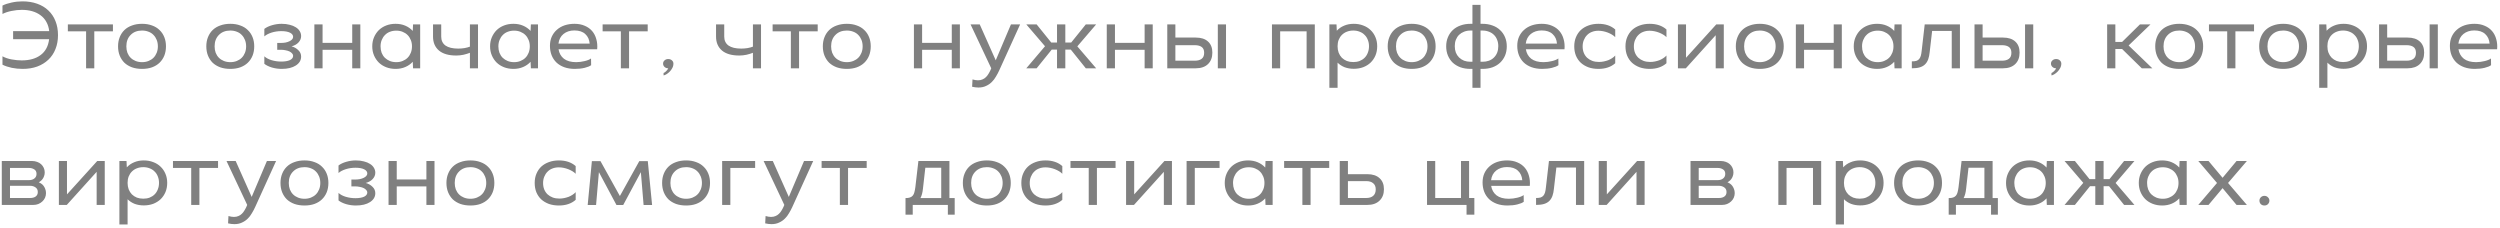 <?xml version="1.0" encoding="UTF-8"?> <svg xmlns="http://www.w3.org/2000/svg" width="549" height="50" viewBox="0 0 549 50" fill="none"> <path d="M2.879 6.836H10.807C10.721 6.079 10.514 5.407 10.186 4.821C9.871 4.236 9.45 3.75 8.921 3.364C8.393 2.964 7.779 2.664 7.079 2.464C6.393 2.264 5.629 2.164 4.786 2.164C4.057 2.164 3.314 2.243 2.557 2.4C1.814 2.543 1.143 2.764 0.543 3.064V1.221C1.129 0.936 1.8 0.714 2.557 0.557C3.329 0.386 4.121 0.3 4.936 0.3C6.121 0.3 7.193 0.471 8.15 0.814C9.121 1.157 9.943 1.65 10.614 2.293C11.3 2.936 11.821 3.714 12.179 4.629C12.55 5.543 12.736 6.571 12.736 7.714C12.736 8.843 12.55 9.864 12.179 10.779C11.821 11.693 11.3 12.471 10.614 13.114C9.943 13.757 9.129 14.257 8.171 14.614C7.229 14.957 6.164 15.129 4.979 15.129C4.164 15.129 3.364 15.05 2.579 14.893C1.793 14.721 1.114 14.493 0.543 14.207V12.364C1.114 12.679 1.786 12.907 2.557 13.05C3.343 13.193 4.079 13.264 4.764 13.264C6.493 13.264 7.879 12.871 8.921 12.086C9.979 11.3 10.6 10.143 10.786 8.614H2.879V6.836ZM18.906 6.879H14.899V5.357H24.799V6.879H20.706V15H18.906V6.879ZM36.447 10.179C36.447 10.921 36.326 11.6 36.083 12.214C35.84 12.814 35.49 13.336 35.033 13.779C34.59 14.207 34.04 14.543 33.383 14.786C32.74 15.014 32.011 15.129 31.197 15.129C30.383 15.129 29.647 15.014 28.99 14.786C28.333 14.543 27.776 14.207 27.319 13.779C26.876 13.336 26.533 12.814 26.29 12.214C26.047 11.6 25.926 10.921 25.926 10.179C25.926 9.436 26.047 8.764 26.29 8.164C26.533 7.55 26.876 7.029 27.319 6.6C27.776 6.157 28.333 5.821 28.99 5.593C29.647 5.35 30.383 5.229 31.197 5.229C32.011 5.229 32.74 5.35 33.383 5.593C34.04 5.821 34.59 6.157 35.033 6.6C35.49 7.029 35.84 7.55 36.083 8.164C36.326 8.764 36.447 9.436 36.447 10.179ZM34.669 10.179C34.669 9.664 34.583 9.193 34.411 8.764C34.24 8.336 34.004 7.971 33.704 7.671C33.404 7.357 33.04 7.121 32.611 6.964C32.183 6.793 31.712 6.707 31.197 6.707C30.154 6.707 29.319 7.029 28.69 7.671C28.061 8.3 27.747 9.136 27.747 10.179C27.747 10.693 27.826 11.164 27.983 11.593C28.154 12.021 28.39 12.386 28.69 12.686C28.99 12.986 29.354 13.221 29.783 13.393C30.212 13.564 30.683 13.65 31.197 13.65C31.712 13.65 32.183 13.564 32.611 13.393C33.04 13.221 33.404 12.986 33.704 12.686C34.004 12.386 34.24 12.021 34.411 11.593C34.583 11.164 34.669 10.693 34.669 10.179ZM55.828 10.179C55.828 10.921 55.707 11.6 55.464 12.214C55.221 12.814 54.871 13.336 54.414 13.779C53.971 14.207 53.421 14.543 52.764 14.786C52.121 15.014 51.392 15.129 50.578 15.129C49.764 15.129 49.028 15.014 48.371 14.786C47.714 14.543 47.157 14.207 46.7 13.779C46.257 13.336 45.914 12.814 45.671 12.214C45.428 11.6 45.307 10.921 45.307 10.179C45.307 9.436 45.428 8.764 45.671 8.164C45.914 7.55 46.257 7.029 46.7 6.6C47.157 6.157 47.714 5.821 48.371 5.593C49.028 5.35 49.764 5.229 50.578 5.229C51.392 5.229 52.121 5.35 52.764 5.593C53.421 5.821 53.971 6.157 54.414 6.6C54.871 7.029 55.221 7.55 55.464 8.164C55.707 8.764 55.828 9.436 55.828 10.179ZM54.05 10.179C54.05 9.664 53.964 9.193 53.792 8.764C53.621 8.336 53.385 7.971 53.085 7.671C52.785 7.357 52.421 7.121 51.992 6.964C51.564 6.793 51.093 6.707 50.578 6.707C49.535 6.707 48.7 7.029 48.071 7.671C47.443 8.3 47.128 9.136 47.128 10.179C47.128 10.693 47.207 11.164 47.364 11.593C47.535 12.021 47.771 12.386 48.071 12.686C48.371 12.986 48.735 13.221 49.164 13.393C49.593 13.564 50.064 13.65 50.578 13.65C51.093 13.65 51.564 13.564 51.992 13.393C52.421 13.221 52.785 12.986 53.085 12.686C53.385 12.386 53.621 12.021 53.792 11.593C53.964 11.164 54.05 10.693 54.05 10.179ZM58.049 12.364C58.449 12.736 58.985 13.021 59.656 13.221C60.328 13.421 61.028 13.521 61.756 13.521C62.556 13.521 63.192 13.414 63.663 13.2C64.135 12.971 64.371 12.657 64.371 12.257C64.371 12.057 64.292 11.879 64.135 11.721C63.992 11.55 63.799 11.407 63.556 11.293C63.313 11.179 63.028 11.093 62.699 11.036C62.37 10.964 62.028 10.929 61.67 10.929H60.878V9.429H61.67C62.028 9.429 62.37 9.4 62.699 9.343C63.028 9.271 63.313 9.179 63.556 9.064C63.799 8.95 63.992 8.814 64.135 8.657C64.292 8.486 64.371 8.3 64.371 8.1C64.371 7.714 64.142 7.407 63.685 7.179C63.228 6.95 62.592 6.836 61.778 6.836C61.02 6.836 60.306 6.943 59.635 7.157C58.963 7.371 58.435 7.65 58.049 7.993V6.343C58.492 6 59.063 5.729 59.763 5.529C60.463 5.329 61.156 5.229 61.842 5.229C62.499 5.229 63.092 5.3 63.62 5.443C64.149 5.571 64.599 5.757 64.971 6C65.342 6.229 65.628 6.514 65.828 6.857C66.028 7.186 66.128 7.543 66.128 7.929C66.128 8.443 65.935 8.907 65.549 9.321C65.178 9.721 64.671 10.007 64.028 10.179C64.613 10.336 65.106 10.614 65.506 11.014C65.921 11.4 66.128 11.871 66.128 12.429C66.128 13.229 65.742 13.879 64.971 14.379C64.199 14.879 63.163 15.129 61.863 15.129C61.135 15.129 60.42 15.029 59.721 14.829C59.02 14.614 58.463 14.343 58.049 14.014V12.364ZM69.036 5.357H70.836V9.407H77.35V5.357H79.129V15H77.35V10.929H70.836V15H69.036V5.357ZM90.642 13.564C90.185 14.064 89.635 14.45 88.992 14.721C88.364 14.993 87.656 15.129 86.871 15.129C86.128 15.129 85.442 15.007 84.814 14.764C84.185 14.521 83.642 14.179 83.185 13.736C82.742 13.293 82.392 12.771 82.135 12.171C81.878 11.571 81.749 10.907 81.749 10.179C81.749 9.45 81.878 8.786 82.135 8.186C82.392 7.586 82.742 7.064 83.185 6.621C83.642 6.179 84.185 5.836 84.814 5.593C85.442 5.35 86.128 5.229 86.871 5.229C87.656 5.229 88.364 5.364 88.992 5.636C89.635 5.907 90.185 6.293 90.642 6.793L90.706 5.357H92.271V15H90.706L90.642 13.564ZM83.571 10.179C83.571 10.693 83.649 11.164 83.806 11.593C83.978 12.021 84.213 12.386 84.513 12.686C84.828 12.986 85.192 13.221 85.606 13.393C86.035 13.564 86.506 13.65 87.021 13.65C87.535 13.65 87.999 13.564 88.413 13.393C88.842 13.221 89.206 12.986 89.506 12.686C89.806 12.386 90.042 12.021 90.213 11.593C90.385 11.164 90.471 10.693 90.471 10.179C90.471 9.664 90.385 9.2 90.213 8.786C90.042 8.357 89.806 7.993 89.506 7.693C89.206 7.393 88.842 7.157 88.413 6.986C87.999 6.814 87.535 6.729 87.021 6.729C86.506 6.729 86.035 6.814 85.606 6.986C85.192 7.143 84.835 7.379 84.535 7.693C84.235 7.993 83.999 8.357 83.828 8.786C83.656 9.2 83.571 9.664 83.571 10.179ZM103.192 5.357H104.971V15H103.192V11.593C102.807 11.75 102.342 11.893 101.799 12.021C101.271 12.136 100.735 12.193 100.192 12.193C98.535 12.193 97.271 11.829 96.399 11.1C95.528 10.357 95.092 9.336 95.092 8.036V5.357H96.892V8.036C96.892 8.893 97.207 9.55 97.835 10.007C98.478 10.45 99.407 10.671 100.621 10.671C101.078 10.671 101.535 10.636 101.992 10.564C102.464 10.479 102.864 10.371 103.192 10.243V5.357ZM116.515 13.564C116.058 14.064 115.508 14.45 114.865 14.721C114.237 14.993 113.53 15.129 112.744 15.129C112.001 15.129 111.315 15.007 110.687 14.764C110.058 14.521 109.515 14.179 109.058 13.736C108.615 13.293 108.265 12.771 108.008 12.171C107.751 11.571 107.622 10.907 107.622 10.179C107.622 9.45 107.751 8.786 108.008 8.186C108.265 7.586 108.615 7.064 109.058 6.621C109.515 6.179 110.058 5.836 110.687 5.593C111.315 5.35 112.001 5.229 112.744 5.229C113.53 5.229 114.237 5.364 114.865 5.636C115.508 5.907 116.058 6.293 116.515 6.793L116.58 5.357H118.144V15H116.58L116.515 13.564ZM109.444 10.179C109.444 10.693 109.522 11.164 109.68 11.593C109.851 12.021 110.087 12.386 110.387 12.686C110.701 12.986 111.065 13.221 111.48 13.393C111.908 13.564 112.38 13.65 112.894 13.65C113.408 13.65 113.872 13.564 114.287 13.393C114.715 13.221 115.08 12.986 115.38 12.686C115.68 12.386 115.915 12.021 116.087 11.593C116.258 11.164 116.344 10.693 116.344 10.179C116.344 9.664 116.258 9.2 116.087 8.786C115.915 8.357 115.68 7.993 115.38 7.693C115.08 7.393 114.715 7.157 114.287 6.986C113.872 6.814 113.408 6.729 112.894 6.729C112.38 6.729 111.908 6.814 111.48 6.986C111.065 7.143 110.708 7.379 110.408 7.693C110.108 7.993 109.872 8.357 109.701 8.786C109.53 9.2 109.444 9.664 109.444 10.179ZM122.656 10.821C122.798 11.693 123.191 12.386 123.834 12.9C124.491 13.4 125.391 13.65 126.534 13.65C126.848 13.65 127.163 13.629 127.477 13.586C127.806 13.543 128.113 13.486 128.398 13.414C128.698 13.343 128.97 13.257 129.213 13.157C129.456 13.057 129.648 12.95 129.791 12.836L129.813 14.314C129.513 14.543 129.041 14.736 128.398 14.893C127.756 15.05 127.034 15.129 126.234 15.129C125.377 15.129 124.606 15.007 123.92 14.764C123.248 14.521 122.677 14.179 122.206 13.736C121.734 13.279 121.377 12.743 121.134 12.129C120.891 11.5 120.77 10.814 120.77 10.071C120.77 9.329 120.898 8.664 121.156 8.079C121.427 7.479 121.798 6.971 122.27 6.557C122.741 6.129 123.306 5.8 123.963 5.571C124.634 5.343 125.363 5.229 126.148 5.229C127.006 5.229 127.756 5.371 128.398 5.657C129.056 5.929 129.598 6.314 130.027 6.814C130.456 7.314 130.763 7.907 130.948 8.593C131.148 9.279 131.213 10.021 131.141 10.821H122.656ZM129.491 9.579C129.42 8.693 129.098 7.993 128.527 7.479C127.97 6.95 127.17 6.686 126.127 6.686C125.184 6.686 124.391 6.943 123.748 7.457C123.12 7.971 122.748 8.679 122.634 9.579H129.491ZM136.342 6.879H132.335V5.357H142.235V6.879H138.142V15H136.342V6.879ZM145.612 13.971C145.612 13.686 145.719 13.45 145.933 13.264C146.147 13.064 146.419 12.964 146.747 12.964C147.076 12.964 147.347 13.064 147.562 13.264C147.776 13.45 147.883 13.686 147.883 13.971C147.883 14.329 147.797 14.657 147.626 14.957C147.469 15.257 147.276 15.521 147.047 15.75C146.819 15.979 146.583 16.164 146.34 16.307C146.097 16.45 145.89 16.536 145.719 16.564V16.029C145.89 15.971 146.083 15.836 146.297 15.621C146.512 15.407 146.662 15.2 146.747 15C146.419 15 146.147 14.9 145.933 14.7C145.719 14.5 145.612 14.257 145.612 13.971ZM165.343 5.357H167.121V15H165.343V11.593C164.957 11.75 164.493 11.893 163.95 12.021C163.421 12.136 162.886 12.193 162.343 12.193C160.686 12.193 159.421 11.829 158.55 11.1C157.679 10.357 157.243 9.336 157.243 8.036V5.357H159.043V8.036C159.043 8.893 159.357 9.55 159.986 10.007C160.629 10.45 161.557 10.671 162.771 10.671C163.229 10.671 163.686 10.636 164.143 10.564C164.614 10.479 165.014 10.371 165.343 10.243V5.357ZM173.674 6.879H169.667V5.357H179.567V6.879H175.474V15H173.674V6.879ZM191.215 10.179C191.215 10.921 191.094 11.6 190.851 12.214C190.608 12.814 190.258 13.336 189.801 13.779C189.358 14.207 188.808 14.543 188.151 14.786C187.508 15.014 186.78 15.129 185.965 15.129C185.151 15.129 184.415 15.014 183.758 14.786C183.101 14.543 182.544 14.207 182.087 13.779C181.644 13.336 181.301 12.814 181.058 12.214C180.815 11.6 180.694 10.921 180.694 10.179C180.694 9.436 180.815 8.764 181.058 8.164C181.301 7.55 181.644 7.029 182.087 6.6C182.544 6.157 183.101 5.821 183.758 5.593C184.415 5.35 185.151 5.229 185.965 5.229C186.78 5.229 187.508 5.35 188.151 5.593C188.808 5.821 189.358 6.157 189.801 6.6C190.258 7.029 190.608 7.55 190.851 8.164C191.094 8.764 191.215 9.436 191.215 10.179ZM189.437 10.179C189.437 9.664 189.351 9.193 189.18 8.764C189.008 8.336 188.773 7.971 188.473 7.671C188.173 7.357 187.808 7.121 187.38 6.964C186.951 6.793 186.48 6.707 185.965 6.707C184.923 6.707 184.087 7.029 183.458 7.671C182.83 8.3 182.515 9.136 182.515 10.179C182.515 10.693 182.594 11.164 182.751 11.593C182.923 12.021 183.158 12.386 183.458 12.686C183.758 12.986 184.123 13.221 184.551 13.393C184.98 13.564 185.451 13.65 185.965 13.65C186.48 13.65 186.951 13.564 187.38 13.393C187.808 13.221 188.173 12.986 188.473 12.686C188.773 12.386 189.008 12.021 189.18 11.593C189.351 11.164 189.437 10.693 189.437 10.179ZM200.696 5.357H202.496V9.407H209.011V5.357H210.789V15H209.011V10.929H202.496V15H200.696V5.357ZM217.677 15L213.134 5.357H215.148L218.663 13.243L222.005 5.357H224.02L219.434 15.45C219.22 15.921 218.977 16.379 218.705 16.821C218.448 17.279 218.141 17.679 217.784 18.021C217.427 18.379 217.005 18.664 216.52 18.879C216.048 19.107 215.498 19.221 214.87 19.221C214.655 19.221 214.434 19.207 214.205 19.179C213.977 19.15 213.734 19.107 213.477 19.05L213.563 17.443C214.02 17.571 214.42 17.636 214.763 17.636C215.134 17.636 215.463 17.571 215.748 17.443C216.034 17.329 216.284 17.164 216.498 16.95C216.713 16.75 216.898 16.514 217.055 16.243C217.227 15.971 217.377 15.693 217.505 15.407L217.677 15ZM233.944 15H232.123V10.886H230.966L227.644 15H225.373L229.487 10.157L225.373 5.357H227.644L230.858 9.343H232.123V5.357H233.944V9.343H235.23L238.444 5.357H240.716L236.58 10.179L240.716 15H238.444L235.144 10.886H233.944V15ZM243.045 5.357H244.845V9.407H251.359V5.357H253.138V15H251.359V10.929H244.845V15H243.045V5.357ZM256.333 5.357H258.112V8.25H262.59C263.762 8.25 264.662 8.543 265.29 9.129C265.919 9.7 266.233 10.507 266.233 11.55C266.233 12.621 265.912 13.464 265.269 14.079C264.626 14.693 263.733 15 262.59 15H256.333V5.357ZM267.433 5.357H269.233V15H267.433V5.357ZM262.355 13.329C263.012 13.329 263.519 13.193 263.876 12.921C264.247 12.65 264.433 12.207 264.433 11.593C264.433 10.993 264.247 10.564 263.876 10.307C263.519 10.05 263.012 9.921 262.355 9.921H258.112V13.329H262.355ZM279.323 5.357H288.731V15H286.931V6.879H281.123V15H279.323V5.357ZM293.56 6.75C294.003 6.264 294.539 5.893 295.168 5.636C295.796 5.364 296.503 5.229 297.289 5.229C298.032 5.229 298.718 5.35 299.346 5.593C299.975 5.821 300.518 6.157 300.975 6.6C301.432 7.029 301.789 7.55 302.046 8.164C302.303 8.764 302.432 9.429 302.432 10.157C302.432 10.9 302.303 11.579 302.046 12.193C301.789 12.793 301.432 13.314 300.975 13.757C300.518 14.186 299.975 14.521 299.346 14.764C298.718 14.993 298.032 15.107 297.289 15.107C296.56 15.107 295.889 14.993 295.275 14.764C294.675 14.521 294.16 14.186 293.732 13.757V19.286H291.932V5.357H293.496L293.56 6.75ZM300.632 10.157C300.632 9.643 300.546 9.179 300.375 8.764C300.218 8.336 299.982 7.971 299.668 7.671C299.368 7.357 299.003 7.121 298.575 6.964C298.16 6.793 297.696 6.707 297.182 6.707C296.668 6.707 296.196 6.793 295.768 6.964C295.353 7.121 294.989 7.357 294.675 7.671C294.375 7.971 294.139 8.336 293.968 8.764C293.81 9.179 293.732 9.643 293.732 10.157C293.732 10.671 293.81 11.143 293.968 11.571C294.139 12 294.375 12.371 294.675 12.686C294.989 12.986 295.353 13.221 295.768 13.393C296.196 13.55 296.668 13.629 297.182 13.629C297.696 13.629 298.16 13.55 298.575 13.393C299.003 13.221 299.368 12.986 299.668 12.686C299.982 12.371 300.218 12 300.375 11.571C300.546 11.143 300.632 10.671 300.632 10.157ZM315.261 10.179C315.261 10.921 315.139 11.6 314.896 12.214C314.654 12.814 314.304 13.336 313.846 13.779C313.404 14.207 312.854 14.543 312.196 14.786C311.554 15.014 310.825 15.129 310.011 15.129C309.196 15.129 308.461 15.014 307.804 14.786C307.146 14.543 306.589 14.207 306.132 13.779C305.689 13.336 305.346 12.814 305.104 12.214C304.861 11.6 304.739 10.921 304.739 10.179C304.739 9.436 304.861 8.764 305.104 8.164C305.346 7.55 305.689 7.029 306.132 6.6C306.589 6.157 307.146 5.821 307.804 5.593C308.461 5.35 309.196 5.229 310.011 5.229C310.825 5.229 311.554 5.35 312.196 5.593C312.854 5.821 313.404 6.157 313.846 6.6C314.304 7.029 314.654 7.55 314.896 8.164C315.139 8.764 315.261 9.436 315.261 10.179ZM313.482 10.179C313.482 9.664 313.396 9.193 313.225 8.764C313.054 8.336 312.818 7.971 312.518 7.671C312.218 7.357 311.854 7.121 311.425 6.964C310.996 6.793 310.525 6.707 310.011 6.707C308.968 6.707 308.132 7.029 307.504 7.671C306.875 8.3 306.561 9.136 306.561 10.179C306.561 10.693 306.639 11.164 306.796 11.593C306.968 12.021 307.204 12.386 307.504 12.686C307.804 12.986 308.168 13.221 308.596 13.393C309.025 13.564 309.496 13.65 310.011 13.65C310.525 13.65 310.996 13.564 311.425 13.393C311.854 13.221 312.218 12.986 312.518 12.686C312.818 12.386 313.054 12.021 313.225 11.593C313.396 11.164 313.482 10.693 313.482 10.179ZM325.125 15.129V19.286H323.346V15.129H322.918C322.118 15.129 321.389 15.014 320.732 14.786C320.075 14.543 319.511 14.207 319.039 13.779C318.582 13.336 318.225 12.814 317.968 12.214C317.711 11.6 317.582 10.921 317.582 10.179C317.582 9.436 317.711 8.764 317.968 8.164C318.225 7.55 318.582 7.029 319.039 6.6C319.511 6.157 320.075 5.821 320.732 5.593C321.389 5.35 322.118 5.229 322.918 5.229H323.346V1.071H325.125V5.229H325.553C326.353 5.229 327.082 5.35 327.739 5.593C328.396 5.821 328.953 6.157 329.411 6.6C329.882 7.029 330.246 7.55 330.503 8.164C330.761 8.764 330.889 9.436 330.889 10.179C330.889 10.921 330.761 11.6 330.503 12.214C330.246 12.814 329.882 13.336 329.411 13.779C328.953 14.207 328.396 14.543 327.739 14.786C327.082 15.014 326.353 15.129 325.553 15.129H325.125ZM323.346 6.707H322.918C322.403 6.707 321.932 6.793 321.503 6.964C321.089 7.121 320.725 7.35 320.411 7.65C320.111 7.95 319.875 8.314 319.703 8.743C319.546 9.157 319.468 9.621 319.468 10.136C319.468 10.65 319.546 11.121 319.703 11.55C319.875 11.964 320.111 12.321 320.411 12.621C320.725 12.921 321.089 13.157 321.503 13.329C321.932 13.486 322.403 13.564 322.918 13.564H323.346V6.707ZM325.553 13.564C326.596 13.564 327.432 13.257 328.061 12.643C328.703 12.014 329.025 11.179 329.025 10.136C329.025 9.621 328.939 9.157 328.768 8.743C328.611 8.314 328.375 7.95 328.061 7.65C327.761 7.35 327.396 7.121 326.968 6.964C326.539 6.793 326.068 6.707 325.553 6.707H325.125V13.564H325.553ZM335.076 10.821C335.219 11.693 335.612 12.386 336.255 12.9C336.912 13.4 337.812 13.65 338.955 13.65C339.269 13.65 339.583 13.629 339.898 13.586C340.226 13.543 340.533 13.486 340.819 13.414C341.119 13.343 341.39 13.257 341.633 13.157C341.876 13.057 342.069 12.95 342.212 12.836L342.233 14.314C341.933 14.543 341.462 14.736 340.819 14.893C340.176 15.05 339.455 15.129 338.655 15.129C337.798 15.129 337.026 15.007 336.34 14.764C335.669 14.521 335.098 14.179 334.626 13.736C334.155 13.279 333.798 12.743 333.555 12.129C333.312 11.5 333.19 10.814 333.19 10.071C333.19 9.329 333.319 8.664 333.576 8.079C333.848 7.479 334.219 6.971 334.69 6.557C335.162 6.129 335.726 5.8 336.383 5.571C337.055 5.343 337.783 5.229 338.569 5.229C339.426 5.229 340.176 5.371 340.819 5.657C341.476 5.929 342.019 6.314 342.448 6.814C342.876 7.314 343.183 7.907 343.369 8.593C343.569 9.279 343.633 10.021 343.562 10.821H335.076ZM341.912 9.579C341.84 8.693 341.519 7.993 340.948 7.479C340.39 6.95 339.59 6.686 338.548 6.686C337.605 6.686 336.812 6.943 336.169 7.457C335.54 7.971 335.169 8.679 335.055 9.579H341.912ZM354.705 13.886C353.762 14.714 352.534 15.129 351.019 15.129C350.219 15.129 349.491 15.014 348.834 14.786C348.177 14.543 347.612 14.207 347.141 13.779C346.684 13.35 346.327 12.829 346.069 12.214C345.827 11.6 345.705 10.921 345.705 10.179C345.705 9.421 345.834 8.743 346.091 8.143C346.348 7.529 346.705 7.007 347.162 6.579C347.634 6.15 348.191 5.821 348.834 5.593C349.491 5.35 350.219 5.229 351.019 5.229C352.534 5.229 353.762 5.643 354.705 6.471V8.164C354.519 7.964 354.284 7.779 353.998 7.607C353.712 7.436 353.405 7.286 353.077 7.157C352.748 7.029 352.405 6.929 352.048 6.857C351.691 6.786 351.341 6.75 350.998 6.75C350.484 6.75 350.012 6.836 349.584 7.007C349.169 7.164 348.812 7.4 348.512 7.714C348.212 8.014 347.977 8.379 347.805 8.807C347.634 9.221 347.548 9.686 347.548 10.2C347.548 10.714 347.634 11.186 347.805 11.614C347.977 12.029 348.219 12.386 348.534 12.686C348.848 12.971 349.227 13.2 349.669 13.371C350.112 13.529 350.598 13.607 351.127 13.607C351.484 13.607 351.834 13.571 352.177 13.5C352.519 13.429 352.848 13.336 353.162 13.221C353.477 13.093 353.762 12.943 354.019 12.771C354.291 12.6 354.519 12.407 354.705 12.193V13.886ZM365.954 13.886C365.011 14.714 363.783 15.129 362.269 15.129C361.469 15.129 360.74 15.014 360.083 14.786C359.426 14.543 358.861 14.207 358.39 13.779C357.933 13.35 357.576 12.829 357.319 12.214C357.076 11.6 356.954 10.921 356.954 10.179C356.954 9.421 357.083 8.743 357.34 8.143C357.597 7.529 357.954 7.007 358.411 6.579C358.883 6.15 359.44 5.821 360.083 5.593C360.74 5.35 361.469 5.229 362.269 5.229C363.783 5.229 365.011 5.643 365.954 6.471V8.164C365.769 7.964 365.533 7.779 365.247 7.607C364.961 7.436 364.654 7.286 364.326 7.157C363.997 7.029 363.654 6.929 363.297 6.857C362.94 6.786 362.59 6.75 362.247 6.75C361.733 6.75 361.261 6.836 360.833 7.007C360.419 7.164 360.061 7.4 359.761 7.714C359.461 8.014 359.226 8.379 359.054 8.807C358.883 9.221 358.797 9.686 358.797 10.2C358.797 10.714 358.883 11.186 359.054 11.614C359.226 12.029 359.469 12.386 359.783 12.686C360.097 12.971 360.476 13.2 360.919 13.371C361.361 13.529 361.847 13.607 362.376 13.607C362.733 13.607 363.083 13.571 363.426 13.5C363.769 13.429 364.097 13.336 364.411 13.221C364.726 13.093 365.011 12.943 365.269 12.771C365.54 12.6 365.769 12.407 365.954 12.193V13.886ZM370.209 15H368.473V5.357H370.252V12.686L376.895 5.357H378.545V15H376.766V7.736L370.209 15ZM391.708 10.179C391.708 10.921 391.587 11.6 391.344 12.214C391.101 12.814 390.751 13.336 390.294 13.779C389.851 14.207 389.301 14.543 388.644 14.786C388.001 15.014 387.272 15.129 386.458 15.129C385.644 15.129 384.908 15.014 384.251 14.786C383.594 14.543 383.037 14.207 382.58 13.779C382.137 13.336 381.794 12.814 381.551 12.214C381.308 11.6 381.187 10.921 381.187 10.179C381.187 9.436 381.308 8.764 381.551 8.164C381.794 7.55 382.137 7.029 382.58 6.6C383.037 6.157 383.594 5.821 384.251 5.593C384.908 5.35 385.644 5.229 386.458 5.229C387.272 5.229 388.001 5.35 388.644 5.593C389.301 5.821 389.851 6.157 390.294 6.6C390.751 7.029 391.101 7.55 391.344 8.164C391.587 8.764 391.708 9.436 391.708 10.179ZM389.93 10.179C389.93 9.664 389.844 9.193 389.672 8.764C389.501 8.336 389.265 7.971 388.965 7.671C388.665 7.357 388.301 7.121 387.872 6.964C387.444 6.793 386.972 6.707 386.458 6.707C385.415 6.707 384.58 7.029 383.951 7.671C383.322 8.3 383.008 9.136 383.008 10.179C383.008 10.693 383.087 11.164 383.244 11.593C383.415 12.021 383.651 12.386 383.951 12.686C384.251 12.986 384.615 13.221 385.044 13.393C385.472 13.564 385.944 13.65 386.458 13.65C386.972 13.65 387.444 13.564 387.872 13.393C388.301 13.221 388.665 12.986 388.965 12.686C389.265 12.386 389.501 12.021 389.672 11.593C389.844 11.164 389.93 10.693 389.93 10.179ZM394.37 5.357H396.17V9.407H402.684V5.357H404.463V15H402.684V10.929H396.17V15H394.37V5.357ZM415.976 13.564C415.519 14.064 414.969 14.45 414.326 14.721C413.698 14.993 412.99 15.129 412.205 15.129C411.462 15.129 410.776 15.007 410.148 14.764C409.519 14.521 408.976 14.179 408.519 13.736C408.076 13.293 407.726 12.771 407.469 12.171C407.212 11.571 407.083 10.907 407.083 10.179C407.083 9.45 407.212 8.786 407.469 8.186C407.726 7.586 408.076 7.064 408.519 6.621C408.976 6.179 409.519 5.836 410.148 5.593C410.776 5.35 411.462 5.229 412.205 5.229C412.99 5.229 413.698 5.364 414.326 5.636C414.969 5.907 415.519 6.293 415.976 6.793L416.04 5.357H417.605V15H416.04L415.976 13.564ZM408.905 10.179C408.905 10.693 408.983 11.164 409.14 11.593C409.312 12.021 409.548 12.386 409.848 12.686C410.162 12.986 410.526 13.221 410.94 13.393C411.369 13.564 411.84 13.65 412.355 13.65C412.869 13.65 413.333 13.564 413.748 13.393C414.176 13.221 414.54 12.986 414.84 12.686C415.14 12.386 415.376 12.021 415.548 11.593C415.719 11.164 415.805 10.693 415.805 10.179C415.805 9.664 415.719 9.2 415.548 8.786C415.376 8.357 415.14 7.993 414.84 7.693C414.54 7.393 414.176 7.157 413.748 6.986C413.333 6.814 412.869 6.729 412.355 6.729C411.84 6.729 411.369 6.814 410.94 6.986C410.526 7.143 410.169 7.379 409.869 7.693C409.569 7.993 409.333 8.357 409.162 8.786C408.99 9.2 408.905 9.664 408.905 10.179ZM430.402 15H428.602V6.793H424.295L423.759 11.443C423.702 12.043 423.595 12.564 423.438 13.007C423.281 13.45 423.052 13.821 422.752 14.121C422.452 14.421 422.066 14.643 421.595 14.786C421.123 14.929 420.538 15 419.838 15V13.479C420.238 13.479 420.566 13.443 420.823 13.371C421.081 13.286 421.288 13.15 421.445 12.964C421.602 12.779 421.723 12.543 421.809 12.257C421.895 11.957 421.959 11.586 422.002 11.143L422.666 5.357H430.402V15ZM433.601 5.357H435.38V8.25H439.858C441.03 8.25 441.93 8.543 442.558 9.129C443.187 9.7 443.501 10.507 443.501 11.55C443.501 12.621 443.18 13.464 442.537 14.079C441.894 14.693 441.001 15 439.858 15H433.601V5.357ZM444.701 5.357H446.501V15H444.701V5.357ZM439.623 13.329C440.28 13.329 440.787 13.193 441.144 12.921C441.516 12.65 441.701 12.207 441.701 11.593C441.701 10.993 441.516 10.564 441.144 10.307C440.787 10.05 440.28 9.921 439.623 9.921H435.38V13.329H439.623ZM450.393 13.971C450.393 13.686 450.5 13.45 450.714 13.264C450.929 13.064 451.2 12.964 451.529 12.964C451.857 12.964 452.129 13.064 452.343 13.264C452.557 13.45 452.664 13.686 452.664 13.971C452.664 14.329 452.579 14.657 452.407 14.957C452.25 15.257 452.057 15.521 451.829 15.75C451.6 15.979 451.364 16.164 451.122 16.307C450.879 16.45 450.672 16.536 450.5 16.564V16.029C450.672 15.971 450.864 15.836 451.079 15.621C451.293 15.407 451.443 15.2 451.529 15C451.2 15 450.929 14.9 450.714 14.7C450.5 14.5 450.393 14.257 450.393 13.971ZM464.531 15H462.731V5.357H464.531V9.214H466.01L469.931 5.357H472.246L467.446 9.986L472.653 15H470.338L466.01 10.757H464.531V15ZM483.81 10.179C483.81 10.921 483.689 11.6 483.446 12.214C483.203 12.814 482.853 13.336 482.396 13.779C481.953 14.207 481.403 14.543 480.746 14.786C480.103 15.014 479.374 15.129 478.56 15.129C477.746 15.129 477.01 15.014 476.353 14.786C475.696 14.543 475.139 14.207 474.681 13.779C474.239 13.336 473.896 12.814 473.653 12.214C473.41 11.6 473.289 10.921 473.289 10.179C473.289 9.436 473.41 8.764 473.653 8.164C473.896 7.55 474.239 7.029 474.681 6.6C475.139 6.157 475.696 5.821 476.353 5.593C477.01 5.35 477.746 5.229 478.56 5.229C479.374 5.229 480.103 5.35 480.746 5.593C481.403 5.821 481.953 6.157 482.396 6.6C482.853 7.029 483.203 7.55 483.446 8.164C483.689 8.764 483.81 9.436 483.81 10.179ZM482.031 10.179C482.031 9.664 481.946 9.193 481.774 8.764C481.603 8.336 481.367 7.971 481.067 7.671C480.767 7.357 480.403 7.121 479.974 6.964C479.546 6.793 479.074 6.707 478.56 6.707C477.517 6.707 476.681 7.029 476.053 7.671C475.424 8.3 475.11 9.136 475.11 10.179C475.11 10.693 475.189 11.164 475.346 11.593C475.517 12.021 475.753 12.386 476.053 12.686C476.353 12.986 476.717 13.221 477.146 13.393C477.574 13.564 478.046 13.65 478.56 13.65C479.074 13.65 479.546 13.564 479.974 13.393C480.403 13.221 480.767 12.986 481.067 12.686C481.367 12.386 481.603 12.021 481.774 11.593C481.946 11.164 482.031 10.693 482.031 10.179ZM489.095 6.879H485.088V5.357H494.988V6.879H490.895V15H489.095V6.879ZM506.636 10.179C506.636 10.921 506.515 11.6 506.272 12.214C506.029 12.814 505.679 13.336 505.222 13.779C504.779 14.207 504.229 14.543 503.572 14.786C502.929 15.014 502.201 15.129 501.386 15.129C500.572 15.129 499.836 15.014 499.179 14.786C498.522 14.543 497.965 14.207 497.508 13.779C497.065 13.336 496.722 12.814 496.479 12.214C496.236 11.6 496.115 10.921 496.115 10.179C496.115 9.436 496.236 8.764 496.479 8.164C496.722 7.55 497.065 7.029 497.508 6.6C497.965 6.157 498.522 5.821 499.179 5.593C499.836 5.35 500.572 5.229 501.386 5.229C502.201 5.229 502.929 5.35 503.572 5.593C504.229 5.821 504.779 6.157 505.222 6.6C505.679 7.029 506.029 7.55 506.272 8.164C506.515 8.764 506.636 9.436 506.636 10.179ZM504.858 10.179C504.858 9.664 504.772 9.193 504.601 8.764C504.429 8.336 504.193 7.971 503.893 7.671C503.593 7.357 503.229 7.121 502.801 6.964C502.372 6.793 501.901 6.707 501.386 6.707C500.343 6.707 499.508 7.029 498.879 7.671C498.251 8.3 497.936 9.136 497.936 10.179C497.936 10.693 498.015 11.164 498.172 11.593C498.343 12.021 498.579 12.386 498.879 12.686C499.179 12.986 499.543 13.221 499.972 13.393C500.401 13.564 500.872 13.65 501.386 13.65C501.901 13.65 502.372 13.564 502.801 13.393C503.229 13.221 503.593 12.986 503.893 12.686C504.193 12.386 504.429 12.021 504.601 11.593C504.772 11.164 504.858 10.693 504.858 10.179ZM510.926 6.75C511.369 6.264 511.905 5.893 512.534 5.636C513.162 5.364 513.869 5.229 514.655 5.229C515.398 5.229 516.084 5.35 516.712 5.593C517.341 5.821 517.884 6.157 518.341 6.6C518.798 7.029 519.155 7.55 519.412 8.164C519.669 8.764 519.798 9.429 519.798 10.157C519.798 10.9 519.669 11.579 519.412 12.193C519.155 12.793 518.798 13.314 518.341 13.757C517.884 14.186 517.341 14.521 516.712 14.764C516.084 14.993 515.398 15.107 514.655 15.107C513.926 15.107 513.255 14.993 512.641 14.764C512.041 14.521 511.526 14.186 511.098 13.757V19.286H509.298V5.357H510.862L510.926 6.75ZM517.998 10.157C517.998 9.643 517.912 9.179 517.741 8.764C517.584 8.336 517.348 7.971 517.034 7.671C516.734 7.357 516.369 7.121 515.941 6.964C515.526 6.793 515.062 6.707 514.548 6.707C514.034 6.707 513.562 6.793 513.134 6.964C512.719 7.121 512.355 7.357 512.041 7.671C511.741 7.971 511.505 8.336 511.334 8.764C511.176 9.179 511.098 9.643 511.098 10.157C511.098 10.671 511.176 11.143 511.334 11.571C511.505 12 511.741 12.371 512.041 12.686C512.355 12.986 512.719 13.221 513.134 13.393C513.562 13.55 514.034 13.629 514.548 13.629C515.062 13.629 515.526 13.55 515.941 13.393C516.369 13.221 516.734 12.986 517.034 12.686C517.348 12.371 517.584 12 517.741 11.571C517.912 11.143 517.998 10.671 517.998 10.157ZM522.445 5.357H524.224V8.25H528.702C529.874 8.25 530.774 8.543 531.402 9.129C532.031 9.7 532.345 10.507 532.345 11.55C532.345 12.621 532.024 13.464 531.381 14.079C530.738 14.693 529.845 15 528.702 15H522.445V5.357ZM533.545 5.357H535.345V15H533.545V5.357ZM528.467 13.329C529.124 13.329 529.631 13.193 529.988 12.921C530.36 12.65 530.545 12.207 530.545 11.593C530.545 10.993 530.36 10.564 529.988 10.307C529.631 10.05 529.124 9.921 528.467 9.921H524.224V13.329H528.467ZM539.881 10.821C540.023 11.693 540.416 12.386 541.059 12.9C541.716 13.4 542.616 13.65 543.759 13.65C544.073 13.65 544.388 13.629 544.702 13.586C545.031 13.543 545.338 13.486 545.623 13.414C545.923 13.343 546.195 13.257 546.438 13.157C546.681 13.057 546.873 12.95 547.016 12.836L547.038 14.314C546.738 14.543 546.266 14.736 545.623 14.893C544.981 15.05 544.259 15.129 543.459 15.129C542.602 15.129 541.831 15.007 541.145 14.764C540.473 14.521 539.902 14.179 539.431 13.736C538.959 13.279 538.602 12.743 538.359 12.129C538.116 11.5 537.995 10.814 537.995 10.071C537.995 9.329 538.123 8.664 538.381 8.079C538.652 7.479 539.023 6.971 539.495 6.557C539.966 6.129 540.531 5.8 541.188 5.571C541.859 5.343 542.588 5.229 543.373 5.229C544.231 5.229 544.981 5.371 545.623 5.657C546.281 5.929 546.823 6.314 547.252 6.814C547.681 7.314 547.988 7.907 548.173 8.593C548.373 9.279 548.438 10.021 548.366 10.821H539.881ZM546.716 9.579C546.645 8.693 546.323 7.993 545.752 7.479C545.195 6.95 544.395 6.686 543.352 6.686C542.409 6.686 541.616 6.943 540.973 7.457C540.345 7.971 539.973 8.679 539.859 9.579H546.716ZM0.393 45V35.357H7.057C7.443 35.357 7.807 35.421 8.15 35.55C8.493 35.664 8.786 35.836 9.029 36.064C9.271 36.279 9.464 36.543 9.607 36.857C9.75 37.157 9.821 37.486 9.821 37.843C9.821 38.171 9.771 38.457 9.671 38.7C9.586 38.943 9.471 39.157 9.329 39.343C9.2 39.514 9.057 39.657 8.9 39.771C8.757 39.886 8.629 39.979 8.514 40.05C8.671 40.093 8.843 40.179 9.029 40.307C9.214 40.421 9.386 40.579 9.543 40.779C9.7 40.979 9.829 41.214 9.929 41.486C10.043 41.757 10.1 42.064 10.1 42.407C10.1 42.764 10.029 43.107 9.886 43.436C9.743 43.75 9.543 44.021 9.286 44.25C9.043 44.479 8.75 44.664 8.407 44.807C8.079 44.936 7.721 45 7.336 45H0.393ZM2.193 39.557H6.35C6.85 39.557 7.25 39.436 7.55 39.193C7.864 38.95 8.021 38.614 8.021 38.186C8.021 37.729 7.857 37.4 7.529 37.2C7.2 36.986 6.807 36.879 6.35 36.879H2.193V39.557ZM2.193 43.479H6.629C7.129 43.479 7.529 43.371 7.829 43.157C8.143 42.929 8.3 42.6 8.3 42.171C8.3 41.714 8.129 41.371 7.786 41.143C7.457 40.914 7.064 40.8 6.607 40.8H2.193V43.479ZM14.667 45H12.931V35.357H14.71V42.686L21.352 35.357H23.002V45H21.224V37.736L14.667 45ZM27.848 36.75C28.291 36.264 28.826 35.893 29.455 35.636C30.083 35.364 30.791 35.229 31.576 35.229C32.319 35.229 33.005 35.35 33.633 35.593C34.262 35.821 34.805 36.157 35.262 36.6C35.719 37.029 36.076 37.55 36.333 38.164C36.59 38.764 36.719 39.429 36.719 40.157C36.719 40.9 36.59 41.579 36.333 42.193C36.076 42.793 35.719 43.314 35.262 43.757C34.805 44.186 34.262 44.521 33.633 44.764C33.005 44.993 32.319 45.107 31.576 45.107C30.848 45.107 30.176 44.993 29.562 44.764C28.962 44.521 28.448 44.186 28.019 43.757V49.286H26.219V35.357H27.783L27.848 36.75ZM34.919 40.157C34.919 39.643 34.833 39.179 34.662 38.764C34.505 38.336 34.269 37.971 33.955 37.671C33.655 37.357 33.291 37.121 32.862 36.964C32.448 36.793 31.983 36.707 31.469 36.707C30.955 36.707 30.483 36.793 30.055 36.964C29.64 37.121 29.276 37.357 28.962 37.671C28.662 37.971 28.426 38.336 28.255 38.764C28.098 39.179 28.019 39.643 28.019 40.157C28.019 40.671 28.098 41.143 28.255 41.571C28.426 42 28.662 42.371 28.962 42.686C29.276 42.986 29.64 43.221 30.055 43.393C30.483 43.55 30.955 43.629 31.469 43.629C31.983 43.629 32.448 43.55 32.862 43.393C33.291 43.221 33.655 42.986 33.955 42.686C34.269 42.371 34.505 42 34.662 41.571C34.833 41.143 34.919 40.671 34.919 40.157ZM41.99 36.879H37.983V35.357H47.883V36.879H43.79V45H41.99V36.879ZM54.285 45L49.742 35.357H51.756L55.27 43.243L58.613 35.357H60.627L56.042 45.45C55.828 45.921 55.585 46.379 55.313 46.821C55.056 47.279 54.749 47.679 54.392 48.021C54.035 48.379 53.613 48.664 53.127 48.879C52.656 49.107 52.106 49.221 51.477 49.221C51.263 49.221 51.042 49.207 50.813 49.179C50.585 49.15 50.342 49.107 50.085 49.05L50.17 47.443C50.627 47.571 51.028 47.636 51.37 47.636C51.742 47.636 52.07 47.571 52.356 47.443C52.642 47.329 52.892 47.164 53.106 46.95C53.32 46.75 53.506 46.514 53.663 46.243C53.835 45.971 53.985 45.693 54.113 45.407L54.285 45ZM72.116 40.179C72.116 40.921 71.995 41.6 71.752 42.214C71.509 42.814 71.159 43.336 70.702 43.779C70.259 44.207 69.709 44.543 69.052 44.786C68.409 45.014 67.681 45.129 66.866 45.129C66.052 45.129 65.316 45.014 64.659 44.786C64.002 44.543 63.445 44.207 62.988 43.779C62.545 43.336 62.202 42.814 61.959 42.214C61.716 41.6 61.595 40.921 61.595 40.179C61.595 39.436 61.716 38.764 61.959 38.164C62.202 37.55 62.545 37.029 62.988 36.6C63.445 36.157 64.002 35.821 64.659 35.593C65.316 35.35 66.052 35.229 66.866 35.229C67.681 35.229 68.409 35.35 69.052 35.593C69.709 35.821 70.259 36.157 70.702 36.6C71.159 37.029 71.509 37.55 71.752 38.164C71.995 38.764 72.116 39.436 72.116 40.179ZM70.338 40.179C70.338 39.664 70.252 39.193 70.081 38.764C69.909 38.336 69.673 37.971 69.373 37.671C69.073 37.357 68.709 37.121 68.281 36.964C67.852 36.793 67.381 36.707 66.866 36.707C65.823 36.707 64.988 37.029 64.359 37.671C63.731 38.3 63.416 39.136 63.416 40.179C63.416 40.693 63.495 41.164 63.652 41.593C63.823 42.021 64.059 42.386 64.359 42.686C64.659 42.986 65.023 43.221 65.452 43.393C65.881 43.564 66.352 43.65 66.866 43.65C67.381 43.65 67.852 43.564 68.281 43.393C68.709 43.221 69.073 42.986 69.373 42.686C69.673 42.386 69.909 42.021 70.081 41.593C70.252 41.164 70.338 40.693 70.338 40.179ZM74.337 42.364C74.737 42.736 75.273 43.021 75.944 43.221C76.616 43.421 77.316 43.521 78.044 43.521C78.844 43.521 79.48 43.414 79.951 43.2C80.423 42.971 80.659 42.657 80.659 42.257C80.659 42.057 80.58 41.879 80.423 41.721C80.28 41.55 80.087 41.407 79.844 41.293C79.602 41.179 79.316 41.093 78.987 41.036C78.659 40.964 78.316 40.929 77.959 40.929H77.166V39.429H77.959C78.316 39.429 78.659 39.4 78.987 39.343C79.316 39.271 79.602 39.179 79.844 39.064C80.087 38.95 80.28 38.814 80.423 38.657C80.58 38.486 80.659 38.3 80.659 38.1C80.659 37.714 80.43 37.407 79.973 37.179C79.516 36.95 78.88 36.836 78.066 36.836C77.309 36.836 76.594 36.943 75.923 37.157C75.251 37.371 74.723 37.65 74.337 37.993V36.343C74.78 36 75.352 35.729 76.052 35.529C76.751 35.329 77.444 35.229 78.13 35.229C78.787 35.229 79.38 35.3 79.909 35.443C80.437 35.571 80.887 35.757 81.259 36C81.63 36.229 81.916 36.514 82.116 36.857C82.316 37.186 82.416 37.543 82.416 37.929C82.416 38.443 82.223 38.907 81.837 39.321C81.466 39.721 80.959 40.007 80.316 40.179C80.901 40.336 81.394 40.614 81.794 41.014C82.209 41.4 82.416 41.871 82.416 42.429C82.416 43.229 82.03 43.879 81.259 44.379C80.487 44.879 79.451 45.129 78.151 45.129C77.423 45.129 76.709 45.029 76.009 44.829C75.309 44.614 74.751 44.343 74.337 44.014V42.364ZM85.324 35.357H87.124V39.407H93.638V35.357H95.417V45H93.638V40.929H87.124V45H85.324V35.357ZM108.559 40.179C108.559 40.921 108.437 41.6 108.195 42.214C107.952 42.814 107.602 43.336 107.145 43.779C106.702 44.207 106.152 44.543 105.495 44.786C104.852 45.014 104.123 45.129 103.309 45.129C102.495 45.129 101.759 45.014 101.102 44.786C100.445 44.543 99.887 44.207 99.43 43.779C98.987 43.336 98.644 42.814 98.402 42.214C98.159 41.6 98.037 40.921 98.037 40.179C98.037 39.436 98.159 38.764 98.402 38.164C98.644 37.55 98.987 37.029 99.43 36.6C99.887 36.157 100.445 35.821 101.102 35.593C101.759 35.35 102.495 35.229 103.309 35.229C104.123 35.229 104.852 35.35 105.495 35.593C106.152 35.821 106.702 36.157 107.145 36.6C107.602 37.029 107.952 37.55 108.195 38.164C108.437 38.764 108.559 39.436 108.559 40.179ZM106.78 40.179C106.78 39.664 106.695 39.193 106.523 38.764C106.352 38.336 106.116 37.971 105.816 37.671C105.516 37.357 105.152 37.121 104.723 36.964C104.295 36.793 103.823 36.707 103.309 36.707C102.266 36.707 101.43 37.029 100.802 37.671C100.173 38.3 99.859 39.136 99.859 40.179C99.859 40.693 99.937 41.164 100.095 41.593C100.266 42.021 100.502 42.386 100.802 42.686C101.102 42.986 101.466 43.221 101.895 43.393C102.323 43.564 102.795 43.65 103.309 43.65C103.823 43.65 104.295 43.564 104.723 43.393C105.152 43.221 105.516 42.986 105.816 42.686C106.116 42.386 106.352 42.021 106.523 41.593C106.695 41.164 106.78 40.693 106.78 40.179ZM126.418 43.886C125.475 44.714 124.247 45.129 122.733 45.129C121.933 45.129 121.204 45.014 120.547 44.786C119.89 44.543 119.325 44.207 118.854 43.779C118.397 43.35 118.04 42.829 117.783 42.214C117.54 41.6 117.418 40.921 117.418 40.179C117.418 39.421 117.547 38.743 117.804 38.143C118.061 37.529 118.418 37.007 118.875 36.579C119.347 36.15 119.904 35.821 120.547 35.593C121.204 35.35 121.933 35.229 122.733 35.229C124.247 35.229 125.475 35.643 126.418 36.471V38.164C126.233 37.964 125.997 37.779 125.711 37.607C125.425 37.436 125.118 37.286 124.79 37.157C124.461 37.029 124.118 36.929 123.761 36.857C123.404 36.786 123.054 36.75 122.711 36.75C122.197 36.75 121.725 36.836 121.297 37.007C120.883 37.164 120.525 37.4 120.225 37.714C119.925 38.014 119.69 38.379 119.518 38.807C119.347 39.221 119.261 39.686 119.261 40.2C119.261 40.714 119.347 41.186 119.518 41.614C119.69 42.029 119.933 42.386 120.247 42.686C120.561 42.971 120.94 43.2 121.383 43.371C121.825 43.529 122.311 43.607 122.84 43.607C123.197 43.607 123.547 43.571 123.89 43.5C124.233 43.429 124.561 43.336 124.875 43.221C125.19 43.093 125.475 42.943 125.733 42.771C126.004 42.6 126.233 42.407 126.418 42.193V43.886ZM130.899 45.021H129.056L129.977 35.379H131.863L136.127 43.05L140.391 35.379H142.256L143.199 45.021H141.334L140.734 37.8L136.856 45.021H135.377L131.52 37.8L130.899 45.021ZM155.922 40.179C155.922 40.921 155.801 41.6 155.558 42.214C155.315 42.814 154.965 43.336 154.508 43.779C154.065 44.207 153.515 44.543 152.858 44.786C152.215 45.014 151.487 45.129 150.672 45.129C149.858 45.129 149.122 45.014 148.465 44.786C147.808 44.543 147.251 44.207 146.794 43.779C146.351 43.336 146.008 42.814 145.765 42.214C145.522 41.6 145.401 40.921 145.401 40.179C145.401 39.436 145.522 38.764 145.765 38.164C146.008 37.55 146.351 37.029 146.794 36.6C147.251 36.157 147.808 35.821 148.465 35.593C149.122 35.35 149.858 35.229 150.672 35.229C151.487 35.229 152.215 35.35 152.858 35.593C153.515 35.821 154.065 36.157 154.508 36.6C154.965 37.029 155.315 37.55 155.558 38.164C155.801 38.764 155.922 39.436 155.922 40.179ZM154.144 40.179C154.144 39.664 154.058 39.193 153.887 38.764C153.715 38.336 153.479 37.971 153.179 37.671C152.879 37.357 152.515 37.121 152.087 36.964C151.658 36.793 151.187 36.707 150.672 36.707C149.629 36.707 148.794 37.029 148.165 37.671C147.537 38.3 147.222 39.136 147.222 40.179C147.222 40.693 147.301 41.164 147.458 41.593C147.629 42.021 147.865 42.386 148.165 42.686C148.465 42.986 148.829 43.221 149.258 43.393C149.687 43.564 150.158 43.65 150.672 43.65C151.187 43.65 151.658 43.564 152.087 43.393C152.515 43.221 152.879 42.986 153.179 42.686C153.479 42.386 153.715 42.021 153.887 41.593C154.058 41.164 154.144 40.693 154.144 40.179ZM158.584 45V35.357H165.827V36.879H160.384V45H158.584ZM172.236 45L167.693 35.357H169.708L173.222 43.243L176.565 35.357H178.579L173.993 45.45C173.779 45.921 173.536 46.379 173.265 46.821C173.008 47.279 172.7 47.679 172.343 48.021C171.986 48.379 171.565 48.664 171.079 48.879C170.608 49.107 170.058 49.221 169.429 49.221C169.215 49.221 168.993 49.207 168.765 49.179C168.536 49.15 168.293 49.107 168.036 49.05L168.122 47.443C168.579 47.571 168.979 47.636 169.322 47.636C169.693 47.636 170.022 47.571 170.308 47.443C170.593 47.329 170.843 47.164 171.058 46.95C171.272 46.75 171.458 46.514 171.615 46.243C171.786 45.971 171.936 45.693 172.065 45.407L172.236 45ZM184.432 36.879H180.425V35.357H190.325V36.879H186.232V45H184.432V36.879ZM198.85 47.143V43.5C199.25 43.5 199.572 43.457 199.815 43.371C200.072 43.286 200.279 43.15 200.436 42.964C200.607 42.764 200.729 42.514 200.8 42.214C200.886 41.9 200.957 41.521 201.015 41.079L201.679 35.357H208.493V43.5H209.65V47.143H208.15V45H200.436V47.143H198.85ZM203.2 36.836L202.686 41.379C202.6 42.264 202.415 42.971 202.129 43.5H206.693V36.836H203.2ZM221.963 40.179C221.963 40.921 221.842 41.6 221.599 42.214C221.356 42.814 221.006 43.336 220.549 43.779C220.106 44.207 219.556 44.543 218.899 44.786C218.256 45.014 217.528 45.129 216.713 45.129C215.899 45.129 215.163 45.014 214.506 44.786C213.849 44.543 213.292 44.207 212.835 43.779C212.392 43.336 212.049 42.814 211.806 42.214C211.563 41.6 211.442 40.921 211.442 40.179C211.442 39.436 211.563 38.764 211.806 38.164C212.049 37.55 212.392 37.029 212.835 36.6C213.292 36.157 213.849 35.821 214.506 35.593C215.163 35.35 215.899 35.229 216.713 35.229C217.528 35.229 218.256 35.35 218.899 35.593C219.556 35.821 220.106 36.157 220.549 36.6C221.006 37.029 221.356 37.55 221.599 38.164C221.842 38.764 221.963 39.436 221.963 40.179ZM220.185 40.179C220.185 39.664 220.099 39.193 219.928 38.764C219.756 38.336 219.521 37.971 219.221 37.671C218.921 37.357 218.556 37.121 218.128 36.964C217.699 36.793 217.228 36.707 216.713 36.707C215.671 36.707 214.835 37.029 214.206 37.671C213.578 38.3 213.263 39.136 213.263 40.179C213.263 40.693 213.342 41.164 213.499 41.593C213.671 42.021 213.906 42.386 214.206 42.686C214.506 42.986 214.871 43.221 215.299 43.393C215.728 43.564 216.199 43.65 216.713 43.65C217.228 43.65 217.699 43.564 218.128 43.393C218.556 43.221 218.921 42.986 219.221 42.686C219.521 42.386 219.756 42.021 219.928 41.593C220.099 41.164 220.185 40.693 220.185 40.179ZM233.285 43.886C232.342 44.714 231.113 45.129 229.599 45.129C228.799 45.129 228.071 45.014 227.413 44.786C226.756 44.543 226.192 44.207 225.721 43.779C225.263 43.35 224.906 42.829 224.649 42.214C224.406 41.6 224.285 40.921 224.285 40.179C224.285 39.421 224.413 38.743 224.671 38.143C224.928 37.529 225.285 37.007 225.742 36.579C226.213 36.15 226.771 35.821 227.413 35.593C228.071 35.35 228.799 35.229 229.599 35.229C231.113 35.229 232.342 35.643 233.285 36.471V38.164C233.099 37.964 232.863 37.779 232.578 37.607C232.292 37.436 231.985 37.286 231.656 37.157C231.328 37.029 230.985 36.929 230.628 36.857C230.271 36.786 229.921 36.75 229.578 36.75C229.063 36.75 228.592 36.836 228.163 37.007C227.749 37.164 227.392 37.4 227.092 37.714C226.792 38.014 226.556 38.379 226.385 38.807C226.213 39.221 226.128 39.686 226.128 40.2C226.128 40.714 226.213 41.186 226.385 41.614C226.556 42.029 226.799 42.386 227.113 42.686C227.428 42.971 227.806 43.2 228.249 43.371C228.692 43.529 229.178 43.607 229.706 43.607C230.063 43.607 230.413 43.571 230.756 43.5C231.099 43.429 231.428 43.336 231.742 43.221C232.056 43.093 232.342 42.943 232.599 42.771C232.871 42.6 233.099 42.407 233.285 42.193V43.886ZM239.084 36.879H235.077V35.357H244.977V36.879H240.884V45H239.084V36.879ZM249.023 45H247.287V35.357H249.066V42.686L255.709 35.357H257.359V45H255.58V37.736L249.023 45ZM260.575 45V35.357H267.818V36.879H262.375V45H260.575ZM277.846 43.564C277.389 44.064 276.839 44.45 276.196 44.721C275.567 44.993 274.86 45.129 274.074 45.129C273.332 45.129 272.646 45.007 272.017 44.764C271.389 44.521 270.846 44.179 270.389 43.736C269.946 43.293 269.596 42.771 269.339 42.171C269.082 41.571 268.953 40.907 268.953 40.179C268.953 39.45 269.082 38.786 269.339 38.186C269.596 37.586 269.946 37.064 270.389 36.621C270.846 36.179 271.389 35.836 272.017 35.593C272.646 35.35 273.332 35.229 274.074 35.229C274.86 35.229 275.567 35.364 276.196 35.636C276.839 35.907 277.389 36.293 277.846 36.793L277.91 35.357H279.474V45H277.91L277.846 43.564ZM270.774 40.179C270.774 40.693 270.853 41.164 271.01 41.593C271.182 42.021 271.417 42.386 271.717 42.686C272.032 42.986 272.396 43.221 272.81 43.393C273.239 43.564 273.71 43.65 274.224 43.65C274.739 43.65 275.203 43.564 275.617 43.393C276.046 43.221 276.41 42.986 276.71 42.686C277.01 42.386 277.246 42.021 277.417 41.593C277.589 41.164 277.674 40.693 277.674 40.179C277.674 39.664 277.589 39.2 277.417 38.786C277.246 38.357 277.01 37.993 276.71 37.693C276.41 37.393 276.046 37.157 275.617 36.986C275.203 36.814 274.739 36.729 274.224 36.729C273.71 36.729 273.239 36.814 272.81 36.986C272.396 37.143 272.039 37.379 271.739 37.693C271.439 37.993 271.203 38.357 271.032 38.786C270.86 39.2 270.774 39.664 270.774 40.179ZM286.002 36.879H281.995V35.357H291.895V36.879H287.802V45H286.002V36.879ZM294.205 35.357H296.005V38.25H300.27C301.427 38.25 302.32 38.543 302.948 39.129C303.591 39.7 303.913 40.507 303.913 41.55C303.913 42.621 303.584 43.464 302.927 44.079C302.284 44.693 301.398 45 300.27 45H294.205V35.357ZM300.013 43.479C300.684 43.479 301.198 43.321 301.555 43.007C301.927 42.679 302.112 42.207 302.112 41.593C302.112 40.993 301.927 40.543 301.555 40.243C301.198 39.929 300.684 39.771 300.013 39.771H296.005V43.479H300.013ZM315.175 35.357V43.479H320.833V35.357H322.611V43.479H323.768V47.143H322.054V45H313.375V35.357H315.175ZM327.459 40.821C327.602 41.693 327.995 42.386 328.638 42.9C329.295 43.4 330.195 43.65 331.338 43.65C331.652 43.65 331.966 43.629 332.28 43.586C332.609 43.543 332.916 43.486 333.202 43.414C333.502 43.343 333.773 43.257 334.016 43.157C334.259 43.057 334.452 42.95 334.595 42.836L334.616 44.314C334.316 44.543 333.845 44.736 333.202 44.893C332.559 45.05 331.838 45.129 331.038 45.129C330.18 45.129 329.409 45.007 328.723 44.764C328.052 44.521 327.48 44.179 327.009 43.736C326.538 43.279 326.18 42.743 325.938 42.129C325.695 41.5 325.573 40.814 325.573 40.071C325.573 39.329 325.702 38.664 325.959 38.079C326.23 37.479 326.602 36.971 327.073 36.557C327.545 36.129 328.109 35.8 328.766 35.571C329.438 35.343 330.166 35.229 330.952 35.229C331.809 35.229 332.559 35.371 333.202 35.657C333.859 35.929 334.402 36.314 334.83 36.814C335.259 37.314 335.566 37.907 335.752 38.593C335.952 39.279 336.016 40.021 335.945 40.821H327.459ZM334.295 39.579C334.223 38.693 333.902 37.993 333.33 37.479C332.773 36.95 331.973 36.686 330.93 36.686C329.988 36.686 329.195 36.943 328.552 37.457C327.923 37.971 327.552 38.679 327.438 39.579H334.295ZM347.884 45H346.084V36.793H341.777L341.241 41.443C341.184 42.043 341.077 42.564 340.92 43.007C340.763 43.45 340.534 43.821 340.234 44.121C339.934 44.421 339.548 44.643 339.077 44.786C338.606 44.929 338.02 45 337.32 45V43.479C337.72 43.479 338.048 43.443 338.306 43.371C338.563 43.286 338.77 43.15 338.927 42.964C339.084 42.779 339.206 42.543 339.291 42.257C339.377 41.957 339.441 41.586 339.484 41.143L340.148 35.357H347.884V45ZM352.819 45H351.083V35.357H352.862V42.686L359.505 35.357H361.155V45H359.376V37.736L352.819 45ZM371.238 45V35.357H377.902C378.288 35.357 378.652 35.421 378.995 35.55C379.338 35.664 379.631 35.836 379.874 36.064C380.116 36.279 380.309 36.543 380.452 36.857C380.595 37.157 380.666 37.486 380.666 37.843C380.666 38.171 380.616 38.457 380.516 38.7C380.431 38.943 380.316 39.157 380.174 39.343C380.045 39.514 379.902 39.657 379.745 39.771C379.602 39.886 379.474 39.979 379.359 40.05C379.516 40.093 379.688 40.179 379.874 40.307C380.059 40.421 380.231 40.579 380.388 40.779C380.545 40.979 380.674 41.214 380.774 41.486C380.888 41.757 380.945 42.064 380.945 42.407C380.945 42.764 380.874 43.107 380.731 43.436C380.588 43.75 380.388 44.021 380.131 44.25C379.888 44.479 379.595 44.664 379.252 44.807C378.924 44.936 378.566 45 378.181 45H371.238ZM373.038 39.557H377.195C377.695 39.557 378.095 39.436 378.395 39.193C378.709 38.95 378.866 38.614 378.866 38.186C378.866 37.729 378.702 37.4 378.374 37.2C378.045 36.986 377.652 36.879 377.195 36.879H373.038V39.557ZM373.038 43.479H377.474C377.974 43.479 378.374 43.371 378.674 43.157C378.988 42.929 379.145 42.6 379.145 42.171C379.145 41.714 378.974 41.371 378.631 41.143C378.302 40.914 377.909 40.8 377.452 40.8H373.038V43.479ZM390.525 35.357H399.932V45H398.132V36.879H392.325V45H390.525V35.357ZM404.762 36.75C405.205 36.264 405.741 35.893 406.369 35.636C406.998 35.364 407.705 35.229 408.491 35.229C409.233 35.229 409.919 35.35 410.548 35.593C411.176 35.821 411.719 36.157 412.176 36.6C412.633 37.029 412.991 37.55 413.248 38.164C413.505 38.764 413.633 39.429 413.633 40.157C413.633 40.9 413.505 41.579 413.248 42.193C412.991 42.793 412.633 43.314 412.176 43.757C411.719 44.186 411.176 44.521 410.548 44.764C409.919 44.993 409.233 45.107 408.491 45.107C407.762 45.107 407.091 44.993 406.476 44.764C405.876 44.521 405.362 44.186 404.933 43.757V49.286H403.133V35.357H404.698L404.762 36.75ZM411.833 40.157C411.833 39.643 411.748 39.179 411.576 38.764C411.419 38.336 411.183 37.971 410.869 37.671C410.569 37.357 410.205 37.121 409.776 36.964C409.362 36.793 408.898 36.707 408.383 36.707C407.869 36.707 407.398 36.793 406.969 36.964C406.555 37.121 406.191 37.357 405.876 37.671C405.576 37.971 405.341 38.336 405.169 38.764C405.012 39.179 404.933 39.643 404.933 40.157C404.933 40.671 405.012 41.143 405.169 41.571C405.341 42 405.576 42.371 405.876 42.686C406.191 42.986 406.555 43.221 406.969 43.393C407.398 43.55 407.869 43.629 408.383 43.629C408.898 43.629 409.362 43.55 409.776 43.393C410.205 43.221 410.569 42.986 410.869 42.686C411.183 42.371 411.419 42 411.576 41.571C411.748 41.143 411.833 40.671 411.833 40.157ZM426.462 40.179C426.462 40.921 426.341 41.6 426.098 42.214C425.855 42.814 425.505 43.336 425.048 43.779C424.605 44.207 424.055 44.543 423.398 44.786C422.755 45.014 422.027 45.129 421.212 45.129C420.398 45.129 419.662 45.014 419.005 44.786C418.348 44.543 417.791 44.207 417.334 43.779C416.891 43.336 416.548 42.814 416.305 42.214C416.062 41.6 415.941 40.921 415.941 40.179C415.941 39.436 416.062 38.764 416.305 38.164C416.548 37.55 416.891 37.029 417.334 36.6C417.791 36.157 418.348 35.821 419.005 35.593C419.662 35.35 420.398 35.229 421.212 35.229C422.027 35.229 422.755 35.35 423.398 35.593C424.055 35.821 424.605 36.157 425.048 36.6C425.505 37.029 425.855 37.55 426.098 38.164C426.341 38.764 426.462 39.436 426.462 40.179ZM424.684 40.179C424.684 39.664 424.598 39.193 424.427 38.764C424.255 38.336 424.019 37.971 423.719 37.671C423.419 37.357 423.055 37.121 422.627 36.964C422.198 36.793 421.727 36.707 421.212 36.707C420.169 36.707 419.334 37.029 418.705 37.671C418.077 38.3 417.762 39.136 417.762 40.179C417.762 40.693 417.841 41.164 417.998 41.593C418.169 42.021 418.405 42.386 418.705 42.686C419.005 42.986 419.369 43.221 419.798 43.393C420.227 43.564 420.698 43.65 421.212 43.65C421.727 43.65 422.198 43.564 422.627 43.393C423.055 43.221 423.419 42.986 423.719 42.686C424.019 42.386 424.255 42.021 424.427 41.593C424.598 41.164 424.684 40.693 424.684 40.179ZM427.933 47.143V43.5C428.333 43.5 428.655 43.457 428.897 43.371C429.155 43.286 429.362 43.15 429.519 42.964C429.69 42.764 429.812 42.514 429.883 42.214C429.969 41.9 430.04 41.521 430.097 41.079L430.762 35.357H437.576V43.5H438.733V47.143H437.233V45H429.519V47.143H427.933ZM432.283 36.836L431.769 41.379C431.683 42.264 431.497 42.971 431.212 43.5H435.776V36.836H432.283ZM449.418 43.564C448.961 44.064 448.411 44.45 447.768 44.721C447.139 44.993 446.432 45.129 445.646 45.129C444.903 45.129 444.218 45.007 443.589 44.764C442.961 44.521 442.418 44.179 441.961 43.736C441.518 43.293 441.168 42.771 440.911 42.171C440.653 41.571 440.525 40.907 440.525 40.179C440.525 39.45 440.653 38.786 440.911 38.186C441.168 37.586 441.518 37.064 441.961 36.621C442.418 36.179 442.961 35.836 443.589 35.593C444.218 35.35 444.903 35.229 445.646 35.229C446.432 35.229 447.139 35.364 447.768 35.636C448.411 35.907 448.961 36.293 449.418 36.793L449.482 35.357H451.046V45H449.482L449.418 43.564ZM442.346 40.179C442.346 40.693 442.425 41.164 442.582 41.593C442.753 42.021 442.989 42.386 443.289 42.686C443.603 42.986 443.968 43.221 444.382 43.393C444.811 43.564 445.282 43.65 445.796 43.65C446.311 43.65 446.775 43.564 447.189 43.393C447.618 43.221 447.982 42.986 448.282 42.686C448.582 42.386 448.818 42.021 448.989 41.593C449.161 41.164 449.246 40.693 449.246 40.179C449.246 39.664 449.161 39.2 448.989 38.786C448.818 38.357 448.582 37.993 448.282 37.693C447.982 37.393 447.618 37.157 447.189 36.986C446.775 36.814 446.311 36.729 445.796 36.729C445.282 36.729 444.811 36.814 444.382 36.986C443.968 37.143 443.611 37.379 443.311 37.693C443.011 37.993 442.775 38.357 442.603 38.786C442.432 39.2 442.346 39.664 442.346 40.179ZM461.95 45H460.128V40.886H458.971L455.65 45H453.378L457.493 40.157L453.378 35.357H455.65L458.864 39.343H460.128V35.357H461.95V39.343H463.236L466.45 35.357H468.721L464.586 40.179L468.721 45H466.45L463.15 40.886H461.95V45ZM478.572 43.564C478.115 44.064 477.565 44.45 476.922 44.721C476.294 44.993 475.586 45.129 474.801 45.129C474.058 45.129 473.372 45.007 472.744 44.764C472.115 44.521 471.572 44.179 471.115 43.736C470.672 43.293 470.322 42.771 470.065 42.171C469.808 41.571 469.679 40.907 469.679 40.179C469.679 39.45 469.808 38.786 470.065 38.186C470.322 37.586 470.672 37.064 471.115 36.621C471.572 36.179 472.115 35.836 472.744 35.593C473.372 35.35 474.058 35.229 474.801 35.229C475.586 35.229 476.294 35.364 476.922 35.636C477.565 35.907 478.115 36.293 478.572 36.793L478.636 35.357H480.201V45H478.636L478.572 43.564ZM471.501 40.179C471.501 40.693 471.579 41.164 471.736 41.593C471.908 42.021 472.144 42.386 472.444 42.686C472.758 42.986 473.122 43.221 473.536 43.393C473.965 43.564 474.436 43.65 474.951 43.65C475.465 43.65 475.929 43.564 476.344 43.393C476.772 43.221 477.136 42.986 477.436 42.686C477.736 42.386 477.972 42.021 478.144 41.593C478.315 41.164 478.401 40.693 478.401 40.179C478.401 39.664 478.315 39.2 478.144 38.786C477.972 38.357 477.736 37.993 477.436 37.693C477.136 37.393 476.772 37.157 476.344 36.986C475.929 36.814 475.465 36.729 474.951 36.729C474.436 36.729 473.965 36.814 473.536 36.986C473.122 37.143 472.765 37.379 472.465 37.693C472.165 37.993 471.929 38.357 471.758 38.786C471.586 39.2 471.501 39.664 471.501 40.179ZM491.144 45L488.079 41.314L484.994 45H482.744L486.858 40.179L482.744 35.357H484.994L488.079 39.043L491.144 35.357H493.415L489.279 40.179L493.415 45H491.144ZM496.174 44.057C496.174 43.771 496.274 43.529 496.474 43.329C496.688 43.114 496.952 43.007 497.267 43.007C497.581 43.007 497.838 43.114 498.038 43.329C498.252 43.529 498.36 43.771 498.36 44.057C498.36 44.357 498.252 44.614 498.038 44.829C497.838 45.029 497.581 45.129 497.267 45.129C496.952 45.129 496.688 45.029 496.474 44.829C496.274 44.614 496.174 44.357 496.174 44.057Z" fill="#808080"></path> </svg> 